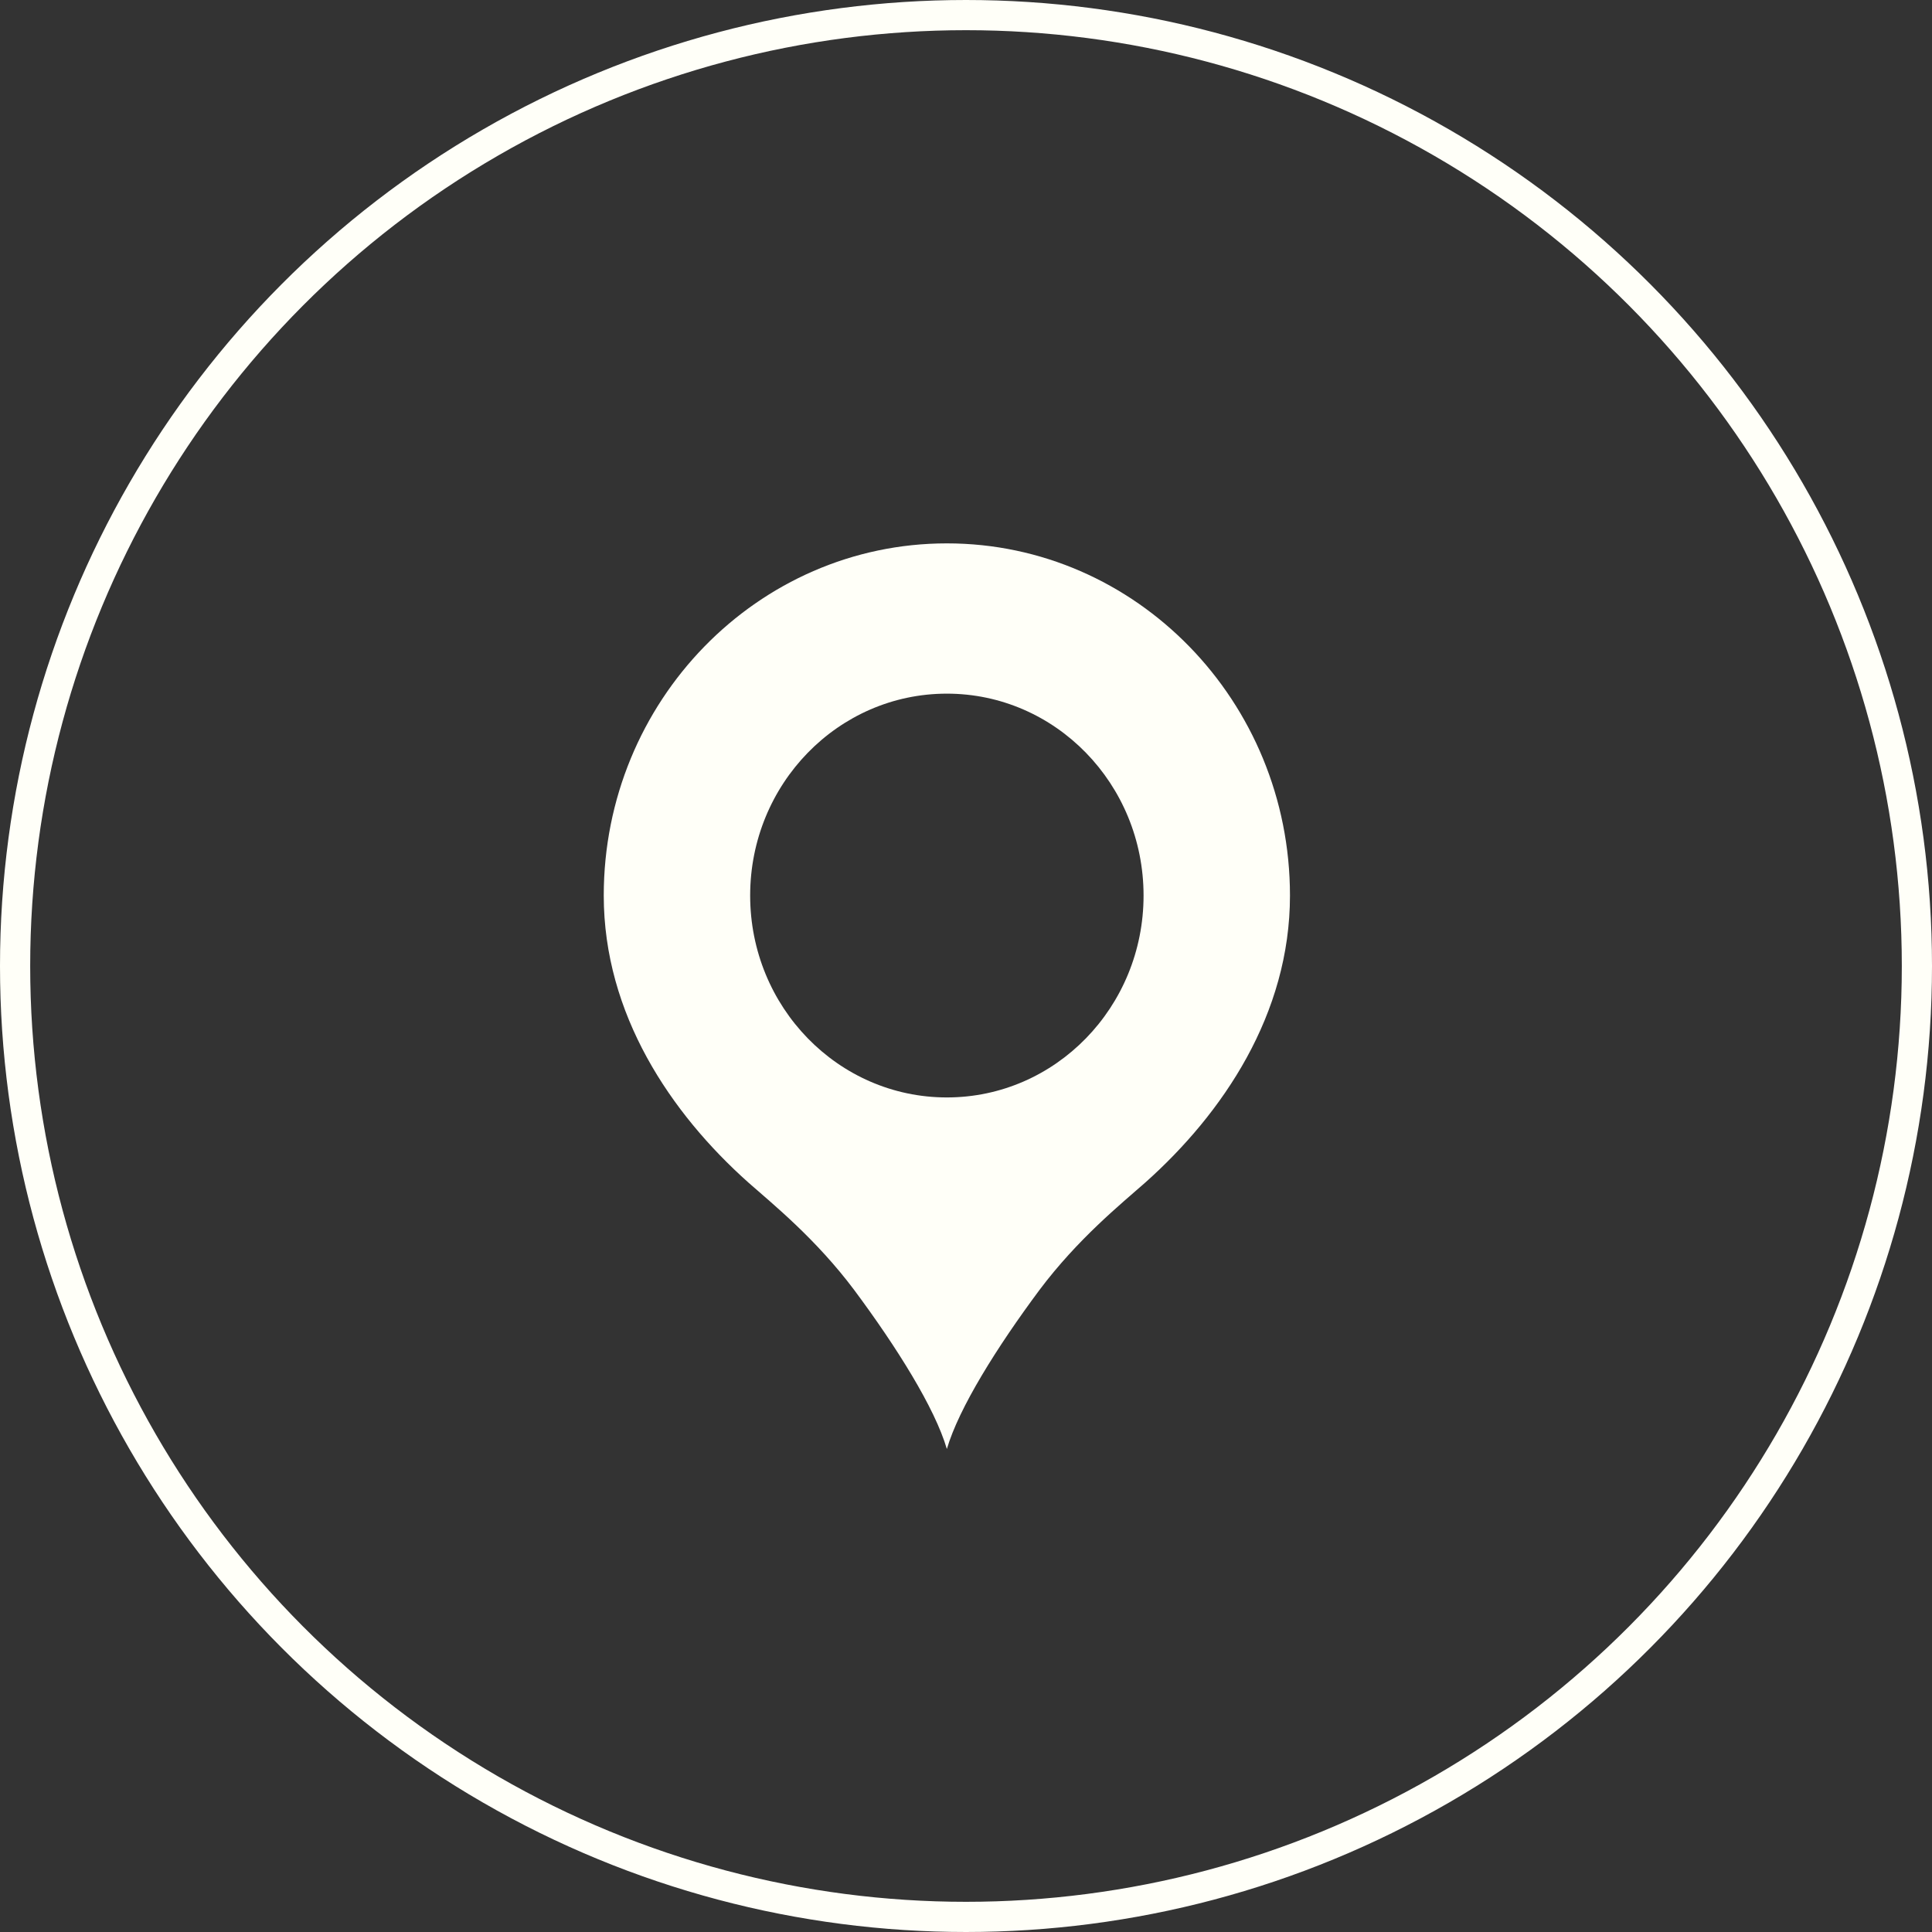 <svg width="32" height="32" viewBox="0 0 32 32" fill="none" xmlns="http://www.w3.org/2000/svg">
<rect x="0" y="0" width="32" height="32" fill="#333333" stroke="none"/>
<path d="M15.683 9C12.548 9 10 11.615 10 14.833C10 16.796 11.108 18.439 12.396 19.587C12.803 19.946 13.514 20.52 14.148 21.366C14.849 22.308 15.484 23.319 15.683 24C15.882 23.319 16.516 22.308 17.217 21.366C17.852 20.52 18.562 19.946 18.969 19.587C20.257 18.439 21.366 16.796 21.366 14.833C21.366 11.615 18.818 9 15.683 9ZM15.683 11.489C17.482 11.489 18.941 12.986 18.941 14.833C18.941 16.68 17.482 18.177 15.683 18.177C13.883 18.177 12.425 16.68 12.425 14.833C12.425 12.986 13.883 11.489 15.683 11.489Z" fill="#FFFFF8"/>
<circle cx="16" cy="16" r="15.75" stroke="#FFFFF8" stroke-width="0.5"/>
</svg>
